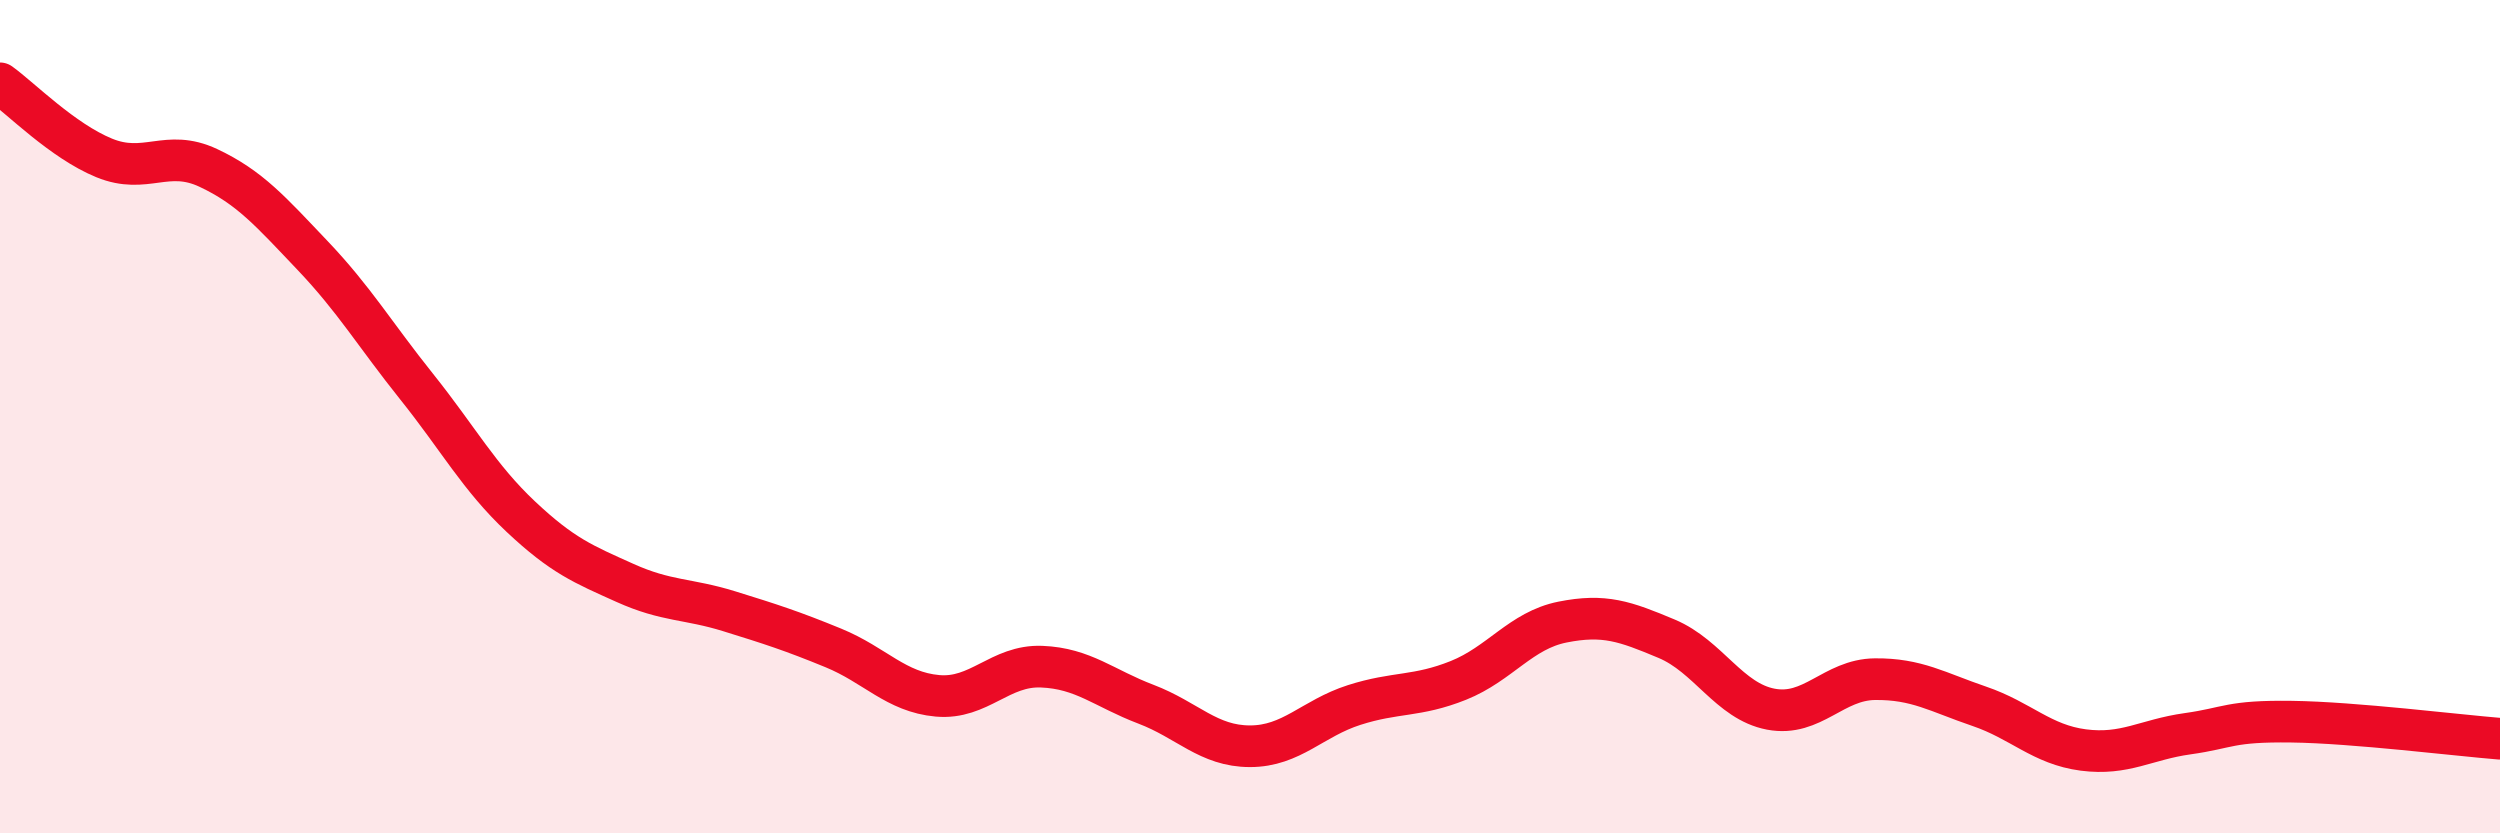 
    <svg width="60" height="20" viewBox="0 0 60 20" xmlns="http://www.w3.org/2000/svg">
      <path
        d="M 0,2 C 0.5,2.36 1.5,3.38 2.5,3.79 C 3.5,4.2 4,3.56 5,4.03 C 6,4.5 6.5,5.08 7.5,6.13 C 8.5,7.18 9,8.03 10,9.28 C 11,10.53 11.5,11.46 12.5,12.4 C 13.5,13.34 14,13.54 15,13.99 C 16,14.44 16.5,14.36 17.5,14.67 C 18.5,14.98 19,15.14 20,15.55 C 21,15.96 21.5,16.61 22.5,16.7 C 23.5,16.79 24,15.96 25,16 C 26,16.04 26.5,16.52 27.5,16.9 C 28.5,17.28 29,17.91 30,17.91 C 31,17.91 31.5,17.24 32.5,16.92 C 33.5,16.6 34,16.73 35,16.33 C 36,15.93 36.5,15.13 37.5,14.93 C 38.5,14.73 39,14.91 40,15.33 C 41,15.75 41.5,16.83 42.5,17.02 C 43.5,17.21 44,16.31 45,16.3 C 46,16.29 46.5,16.61 47.5,16.95 C 48.5,17.29 49,17.87 50,18 C 51,18.13 51.5,17.75 52.5,17.61 C 53.5,17.47 53.5,17.3 55,17.32 C 56.5,17.34 59,17.65 60,17.73L60 20L0 20Z"
        fill="#EB0A25"
        opacity="0.1"
        stroke-linecap="round"
        stroke-linejoin="round"
      />
      <path
        d="M 0,2 C 0.5,2.36 1.5,3.38 2.5,3.79 C 3.5,4.2 4,3.56 5,4.03 C 6,4.5 6.5,5.08 7.5,6.13 C 8.5,7.18 9,8.03 10,9.28 C 11,10.53 11.5,11.46 12.5,12.4 C 13.5,13.34 14,13.54 15,13.99 C 16,14.44 16.5,14.36 17.5,14.67 C 18.5,14.98 19,15.14 20,15.55 C 21,15.96 21.5,16.61 22.5,16.7 C 23.5,16.79 24,15.96 25,16 C 26,16.04 26.5,16.52 27.5,16.9 C 28.5,17.28 29,17.91 30,17.91 C 31,17.91 31.5,17.24 32.5,16.92 C 33.5,16.6 34,16.73 35,16.33 C 36,15.93 36.5,15.13 37.5,14.93 C 38.5,14.73 39,14.91 40,15.33 C 41,15.75 41.5,16.83 42.5,17.02 C 43.5,17.21 44,16.31 45,16.3 C 46,16.29 46.5,16.61 47.5,16.95 C 48.5,17.29 49,17.87 50,18 C 51,18.13 51.5,17.75 52.5,17.61 C 53.5,17.47 53.5,17.3 55,17.32 C 56.5,17.34 59,17.65 60,17.73"
        stroke="#EB0A25"
        stroke-width="1"
        fill="none"
        stroke-linecap="round"
        stroke-linejoin="round"
      />
    </svg>
  